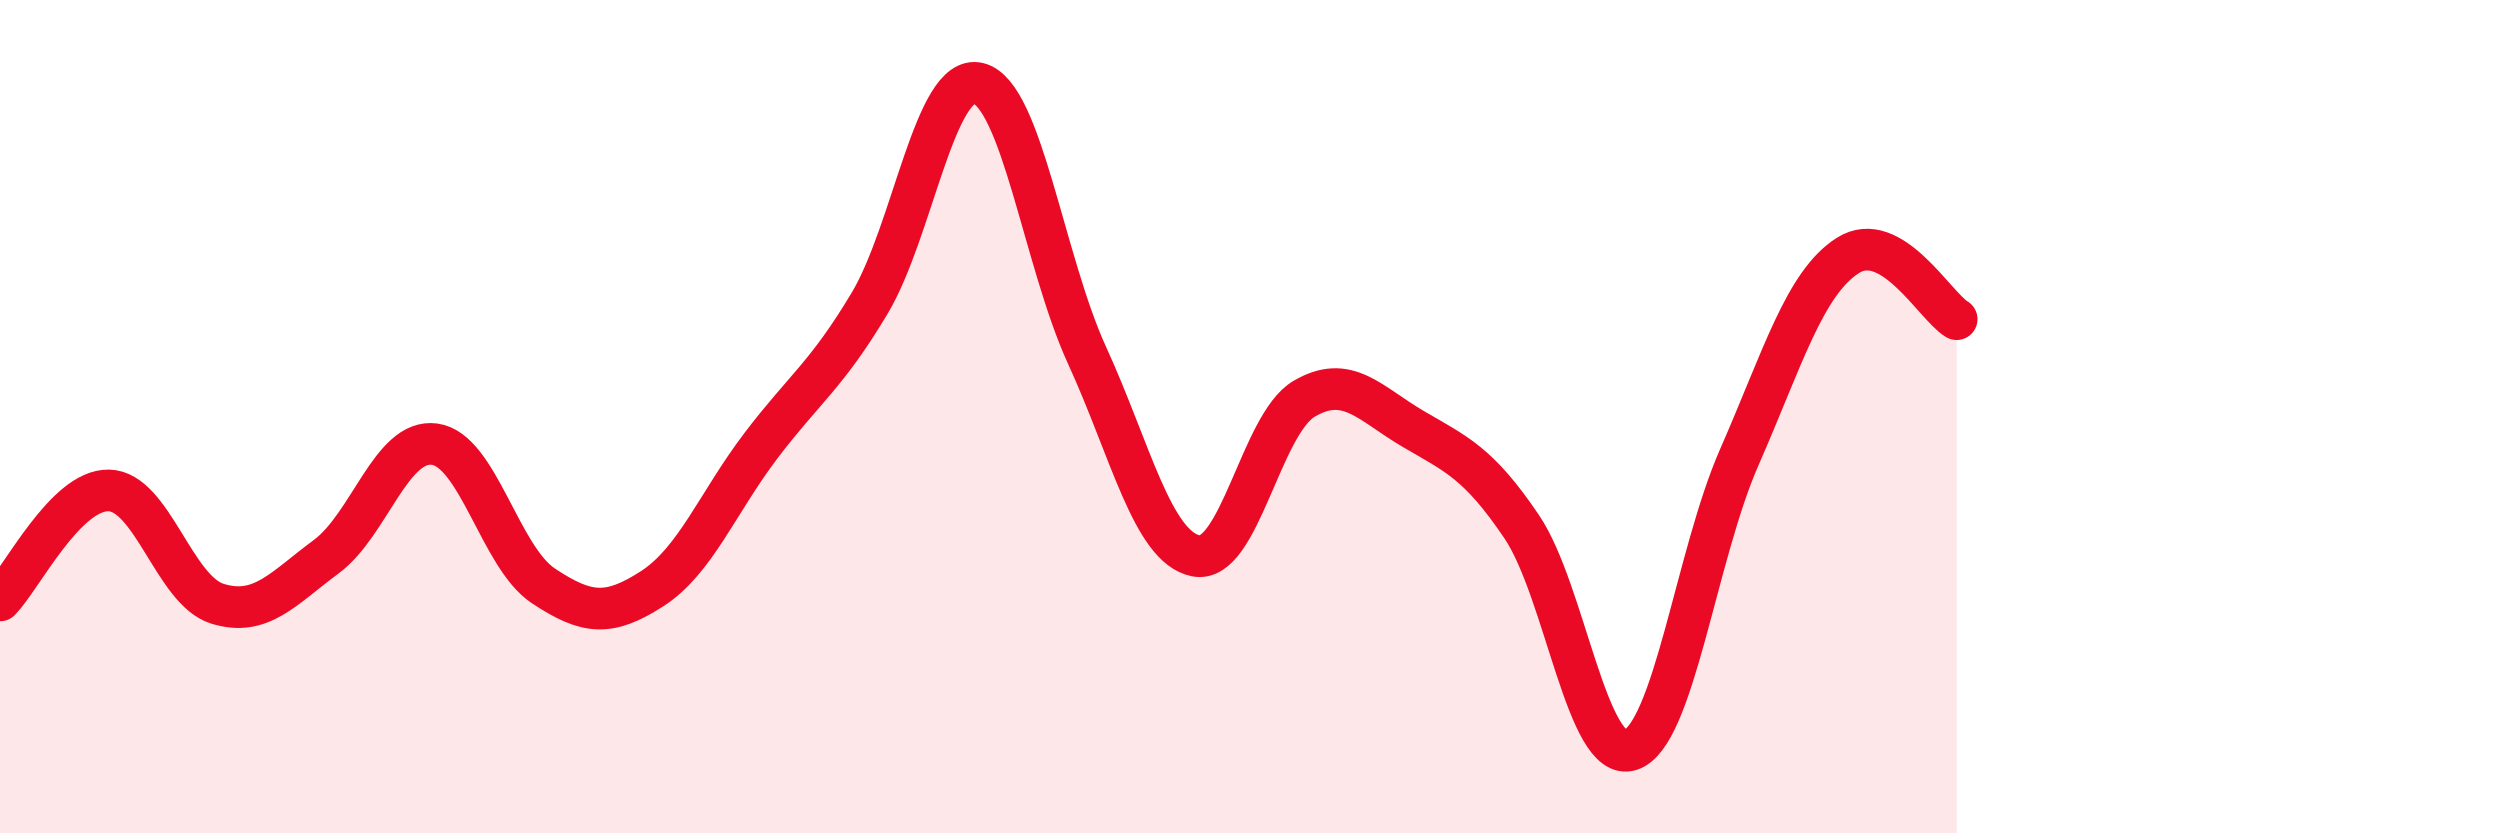 
    <svg width="60" height="20" viewBox="0 0 60 20" xmlns="http://www.w3.org/2000/svg">
      <path
        d="M 0,14.41 C 0.52,13.88 1.57,11.75 2.61,11.77 C 3.65,11.79 4.18,14.17 5.22,14.49 C 6.26,14.81 6.79,14.13 7.83,13.36 C 8.87,12.59 9.39,10.52 10.43,10.66 C 11.47,10.8 12,13.37 13.04,14.06 C 14.08,14.75 14.61,14.8 15.65,14.13 C 16.69,13.46 17.22,12.07 18.26,10.7 C 19.3,9.33 19.83,9.02 20.87,7.28 C 21.91,5.54 22.44,1.75 23.48,2 C 24.52,2.25 25.05,6.26 26.09,8.53 C 27.13,10.8 27.66,13.13 28.7,13.34 C 29.74,13.55 30.26,10.18 31.3,9.57 C 32.34,8.96 32.87,9.68 33.91,10.29 C 34.95,10.9 35.48,11.1 36.52,12.64 C 37.56,14.18 38.09,18.33 39.13,18 C 40.17,17.67 40.7,13.35 41.74,10.98 C 42.78,8.61 43.31,6.79 44.35,6.13 C 45.39,5.47 46.44,7.35 46.96,7.66L46.96 20L0 20Z"
        fill="#EB0A25"
        opacity="0.1"
        stroke-linecap="round"
        stroke-linejoin="round"
      />
      <path
        d="M 0,14.41 C 0.52,13.88 1.57,11.75 2.61,11.77 C 3.65,11.79 4.18,14.17 5.22,14.49 C 6.26,14.81 6.79,14.13 7.83,13.36 C 8.87,12.59 9.39,10.52 10.43,10.66 C 11.47,10.8 12,13.37 13.04,14.06 C 14.08,14.75 14.61,14.8 15.65,14.13 C 16.69,13.46 17.22,12.07 18.26,10.7 C 19.3,9.33 19.83,9.02 20.87,7.28 C 21.91,5.54 22.44,1.75 23.48,2 C 24.52,2.25 25.05,6.26 26.09,8.53 C 27.13,10.8 27.66,13.13 28.7,13.34 C 29.74,13.55 30.26,10.18 31.3,9.57 C 32.34,8.96 32.87,9.68 33.91,10.29 C 34.95,10.9 35.48,11.1 36.52,12.64 C 37.56,14.18 38.09,18.33 39.13,18 C 40.17,17.67 40.7,13.35 41.74,10.98 C 42.78,8.61 43.31,6.79 44.35,6.13 C 45.39,5.47 46.44,7.35 46.96,7.66"
        stroke="#EB0A25"
        stroke-width="1"
        fill="none"
        stroke-linecap="round"
        stroke-linejoin="round"
      />
    </svg>
  
